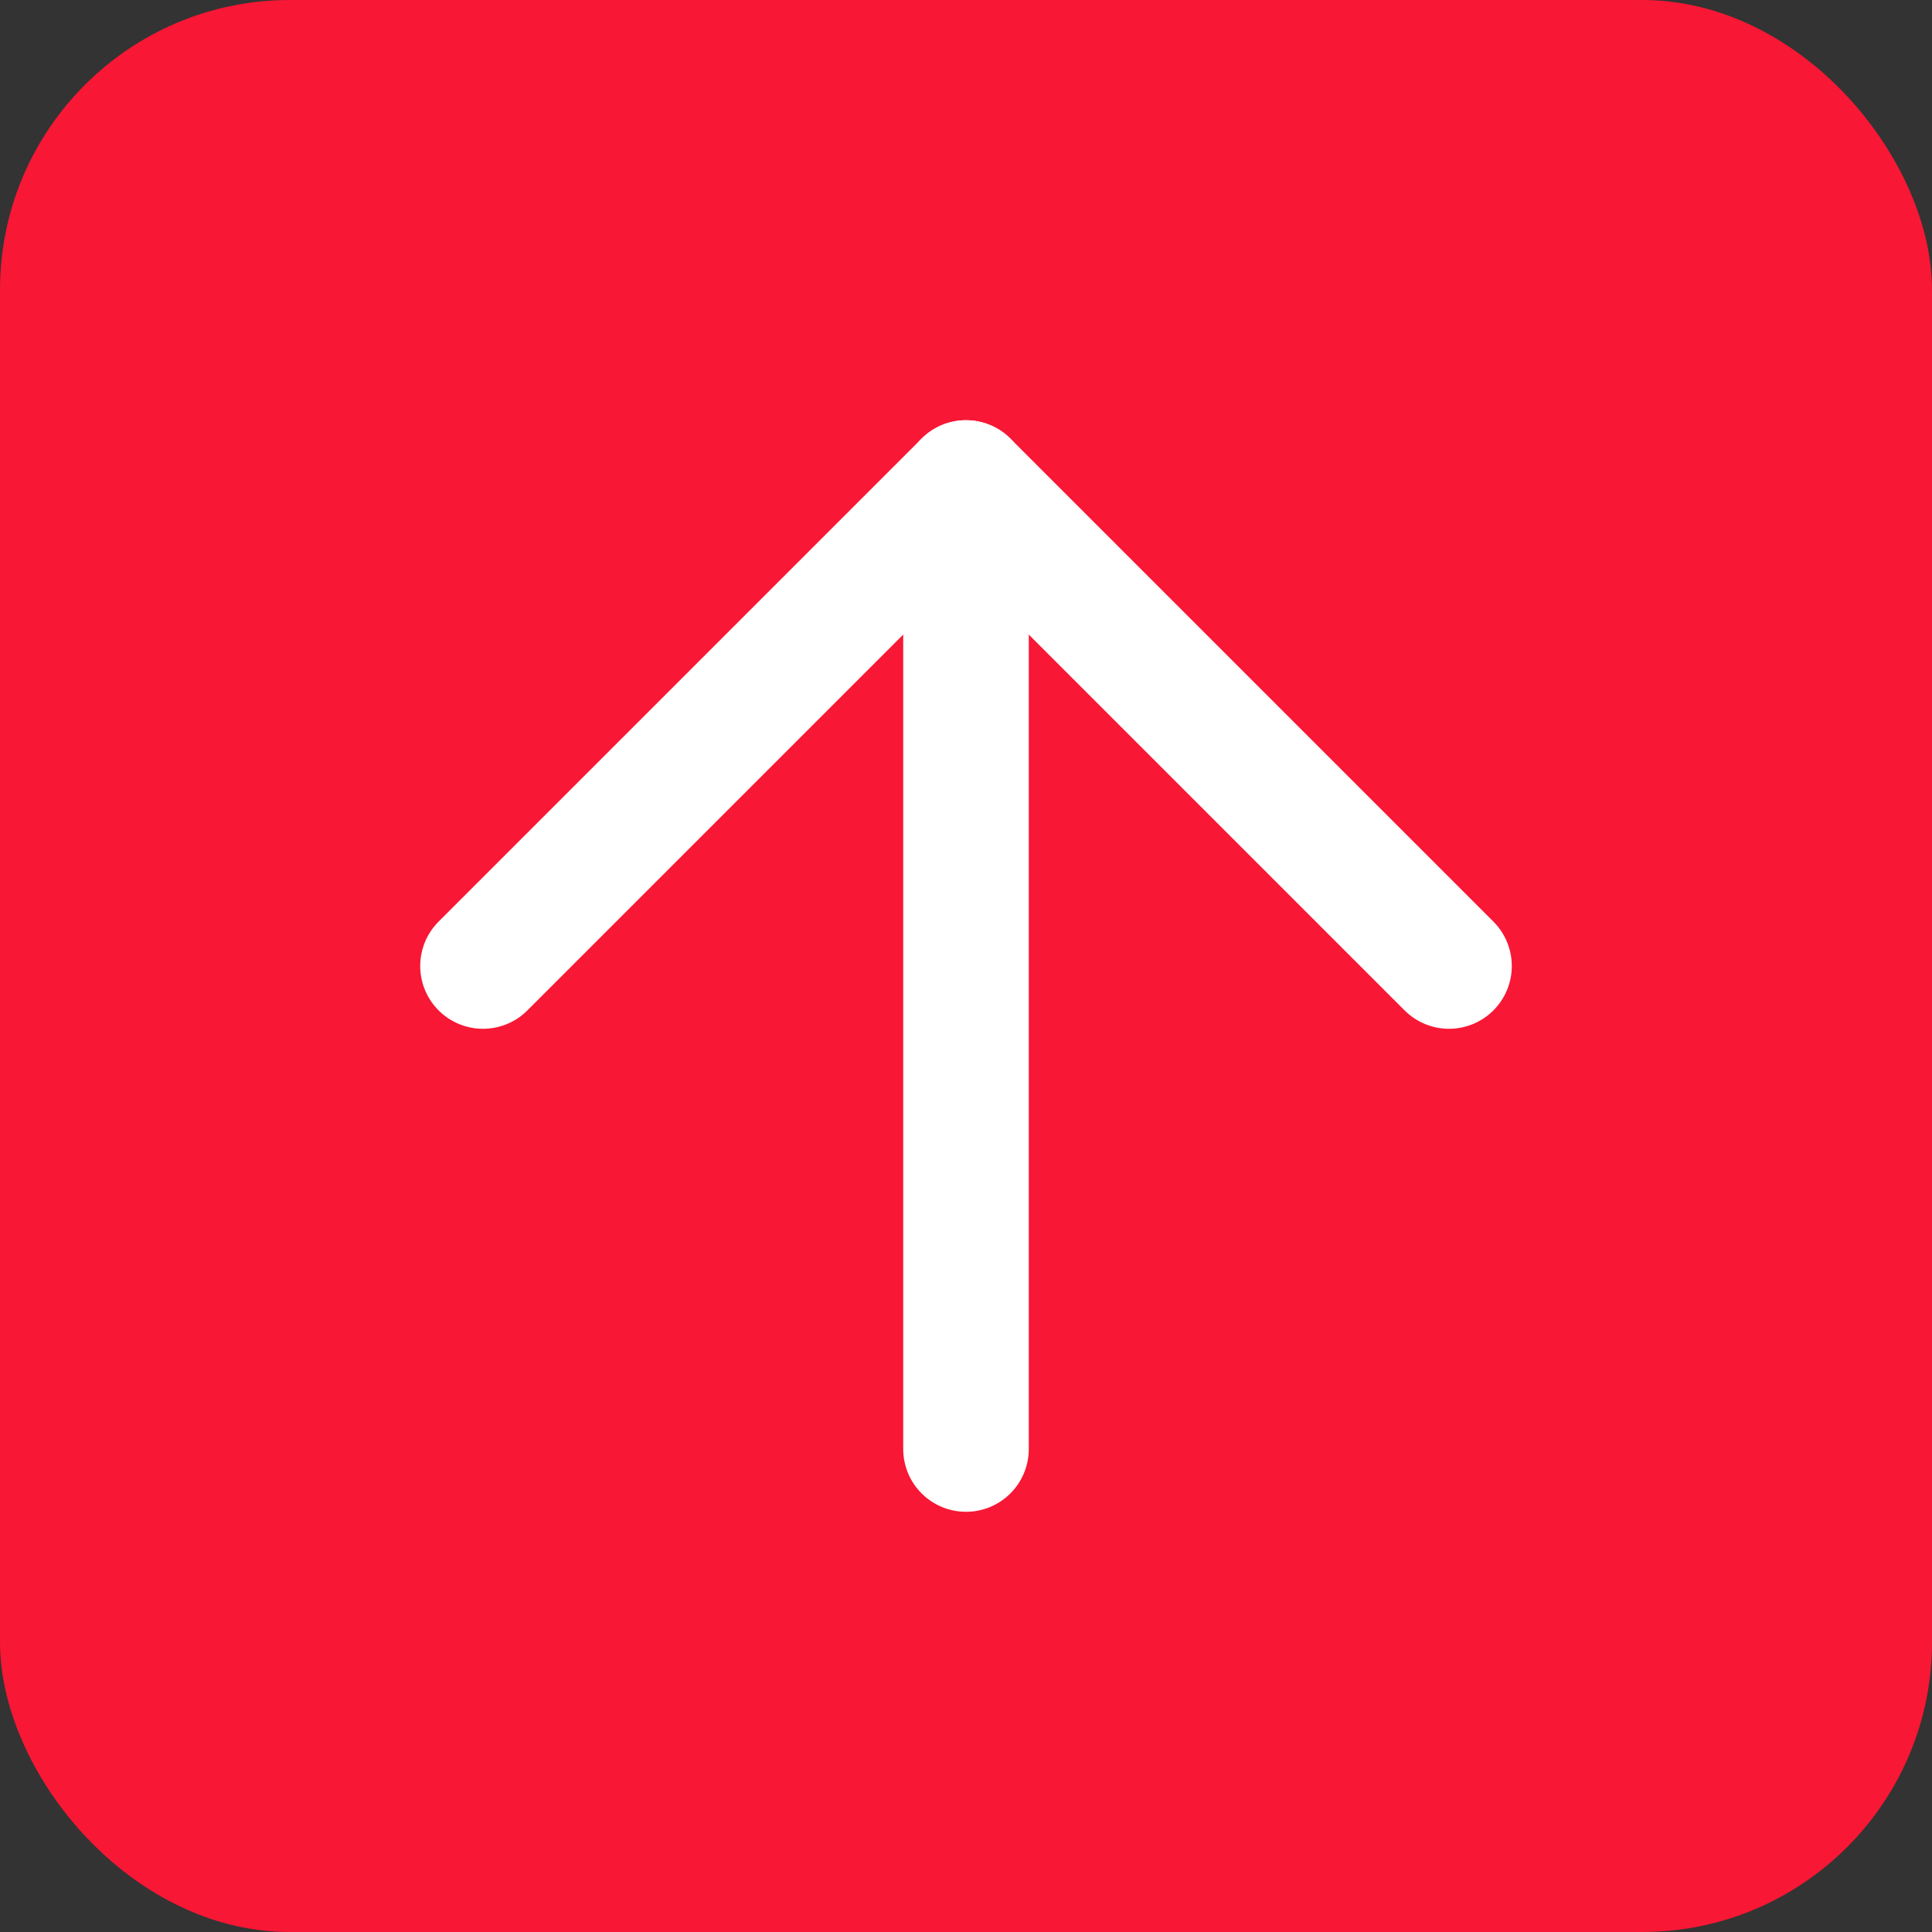 <svg width="20" height="20" viewBox="0 0 20 20" fill="none" xmlns="http://www.w3.org/2000/svg">
<rect x="0" y="0" width="20" height="20" fill="#333333" stroke="none"/>
<rect width="20" height="20" rx="3" fill="#F81734"/>
<path d="M5 10L10 5L15 10" stroke="white" stroke-width="1.3" stroke-linecap="round" stroke-linejoin="round"/>
<path d="M10 15V5" stroke="white" stroke-width="1.3" stroke-linecap="round" stroke-linejoin="round"/>
</svg>
